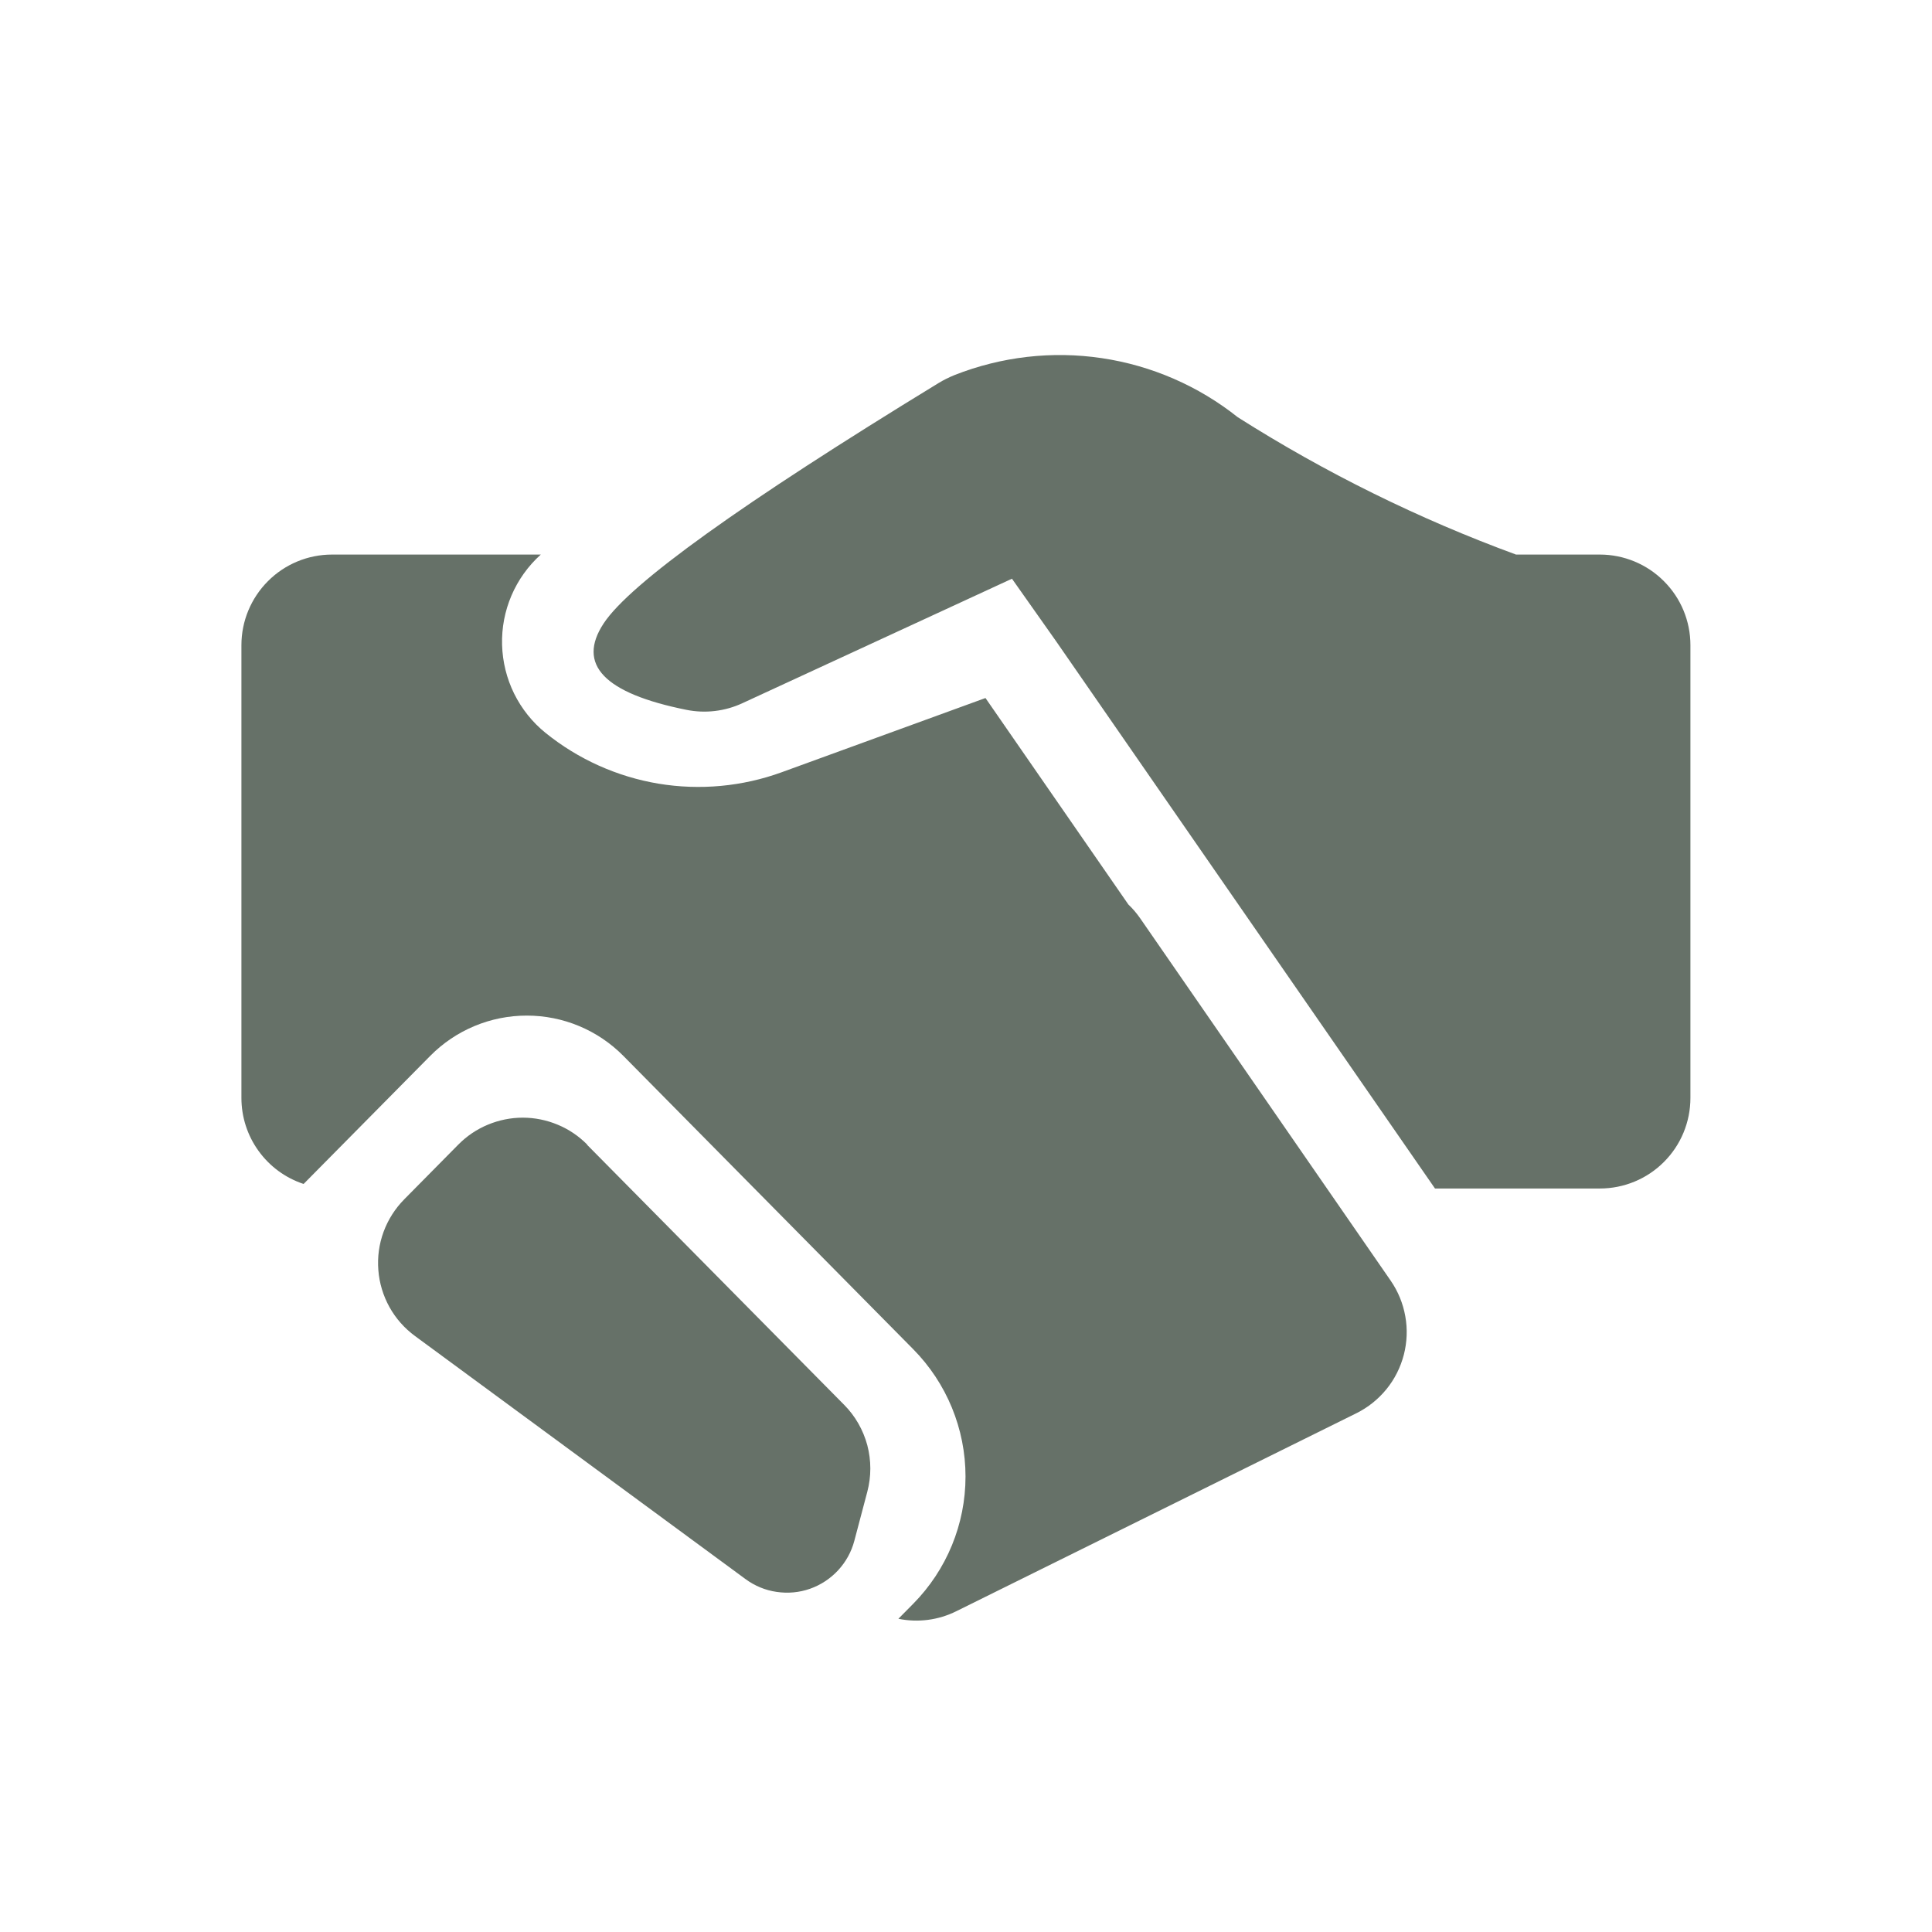 <svg width="24" height="24" viewBox="0 0 24 24" fill="none" xmlns="http://www.w3.org/2000/svg">
<path d="M18.833 6.889H19.874C20.172 6.889 20.459 7.008 20.669 7.219C20.881 7.43 20.999 7.716 20.999 8.014V13.639C20.999 13.937 20.881 14.224 20.669 14.435C20.459 14.646 20.172 14.764 19.874 14.764H17.826L13.118 7.964L12.571 7.189L9.221 8.736C9.005 8.836 8.762 8.865 8.528 8.818C7.505 8.613 7.162 8.255 7.499 7.744C7.825 7.249 9.211 6.254 11.658 4.759C11.722 4.72 11.789 4.687 11.858 4.659C12.439 4.43 13.07 4.357 13.687 4.449C14.305 4.541 14.887 4.794 15.376 5.183C16.465 5.874 17.625 6.446 18.835 6.89L18.833 6.889ZM3.767 14.706C3.543 14.631 3.349 14.488 3.211 14.296C3.073 14.105 2.999 13.875 2.999 13.639V8.014C2.999 7.716 3.118 7.43 3.329 7.219C3.539 7.008 3.826 6.889 4.124 6.889H6.718C6.561 7.03 6.437 7.204 6.354 7.397C6.271 7.591 6.231 7.8 6.237 8.011C6.243 8.222 6.294 8.428 6.387 8.617C6.481 8.806 6.614 8.973 6.778 9.105C7.183 9.432 7.666 9.649 8.18 9.735C8.694 9.82 9.222 9.771 9.711 9.593L12.242 8.671L14.017 11.236C14.072 11.288 14.121 11.346 14.164 11.408L17.275 15.908C17.367 16.041 17.429 16.192 17.457 16.351C17.486 16.51 17.479 16.673 17.439 16.829C17.398 16.986 17.325 17.132 17.223 17.257C17.121 17.382 16.994 17.484 16.849 17.556L11.88 20.015C11.657 20.126 11.404 20.159 11.16 20.109L11.344 19.923C11.76 19.502 11.994 18.934 11.994 18.342C11.994 17.75 11.76 17.181 11.344 16.76L7.744 13.117C7.587 12.958 7.4 12.832 7.194 12.746C6.988 12.66 6.767 12.616 6.544 12.616C6.321 12.616 6.1 12.66 5.894 12.746C5.688 12.832 5.501 12.958 5.344 13.117L3.772 14.707L3.767 14.706ZM7.294 14.222L10.487 17.452C10.625 17.591 10.723 17.764 10.774 17.953C10.824 18.143 10.824 18.342 10.774 18.531L10.613 19.14C10.577 19.277 10.508 19.402 10.412 19.506C10.316 19.61 10.196 19.689 10.063 19.736C9.93 19.783 9.787 19.796 9.647 19.775C9.507 19.755 9.375 19.7 9.261 19.616L5.156 16.597C5.025 16.501 4.917 16.379 4.838 16.237C4.76 16.096 4.712 15.939 4.7 15.778C4.687 15.616 4.709 15.454 4.765 15.302C4.821 15.15 4.909 15.012 5.023 14.897L5.694 14.218C5.799 14.112 5.923 14.028 6.061 13.971C6.198 13.914 6.345 13.884 6.494 13.884C6.643 13.884 6.79 13.914 6.927 13.971C7.065 14.028 7.189 14.112 7.294 14.218V14.222Z" fill="#667168"/>
</svg>
